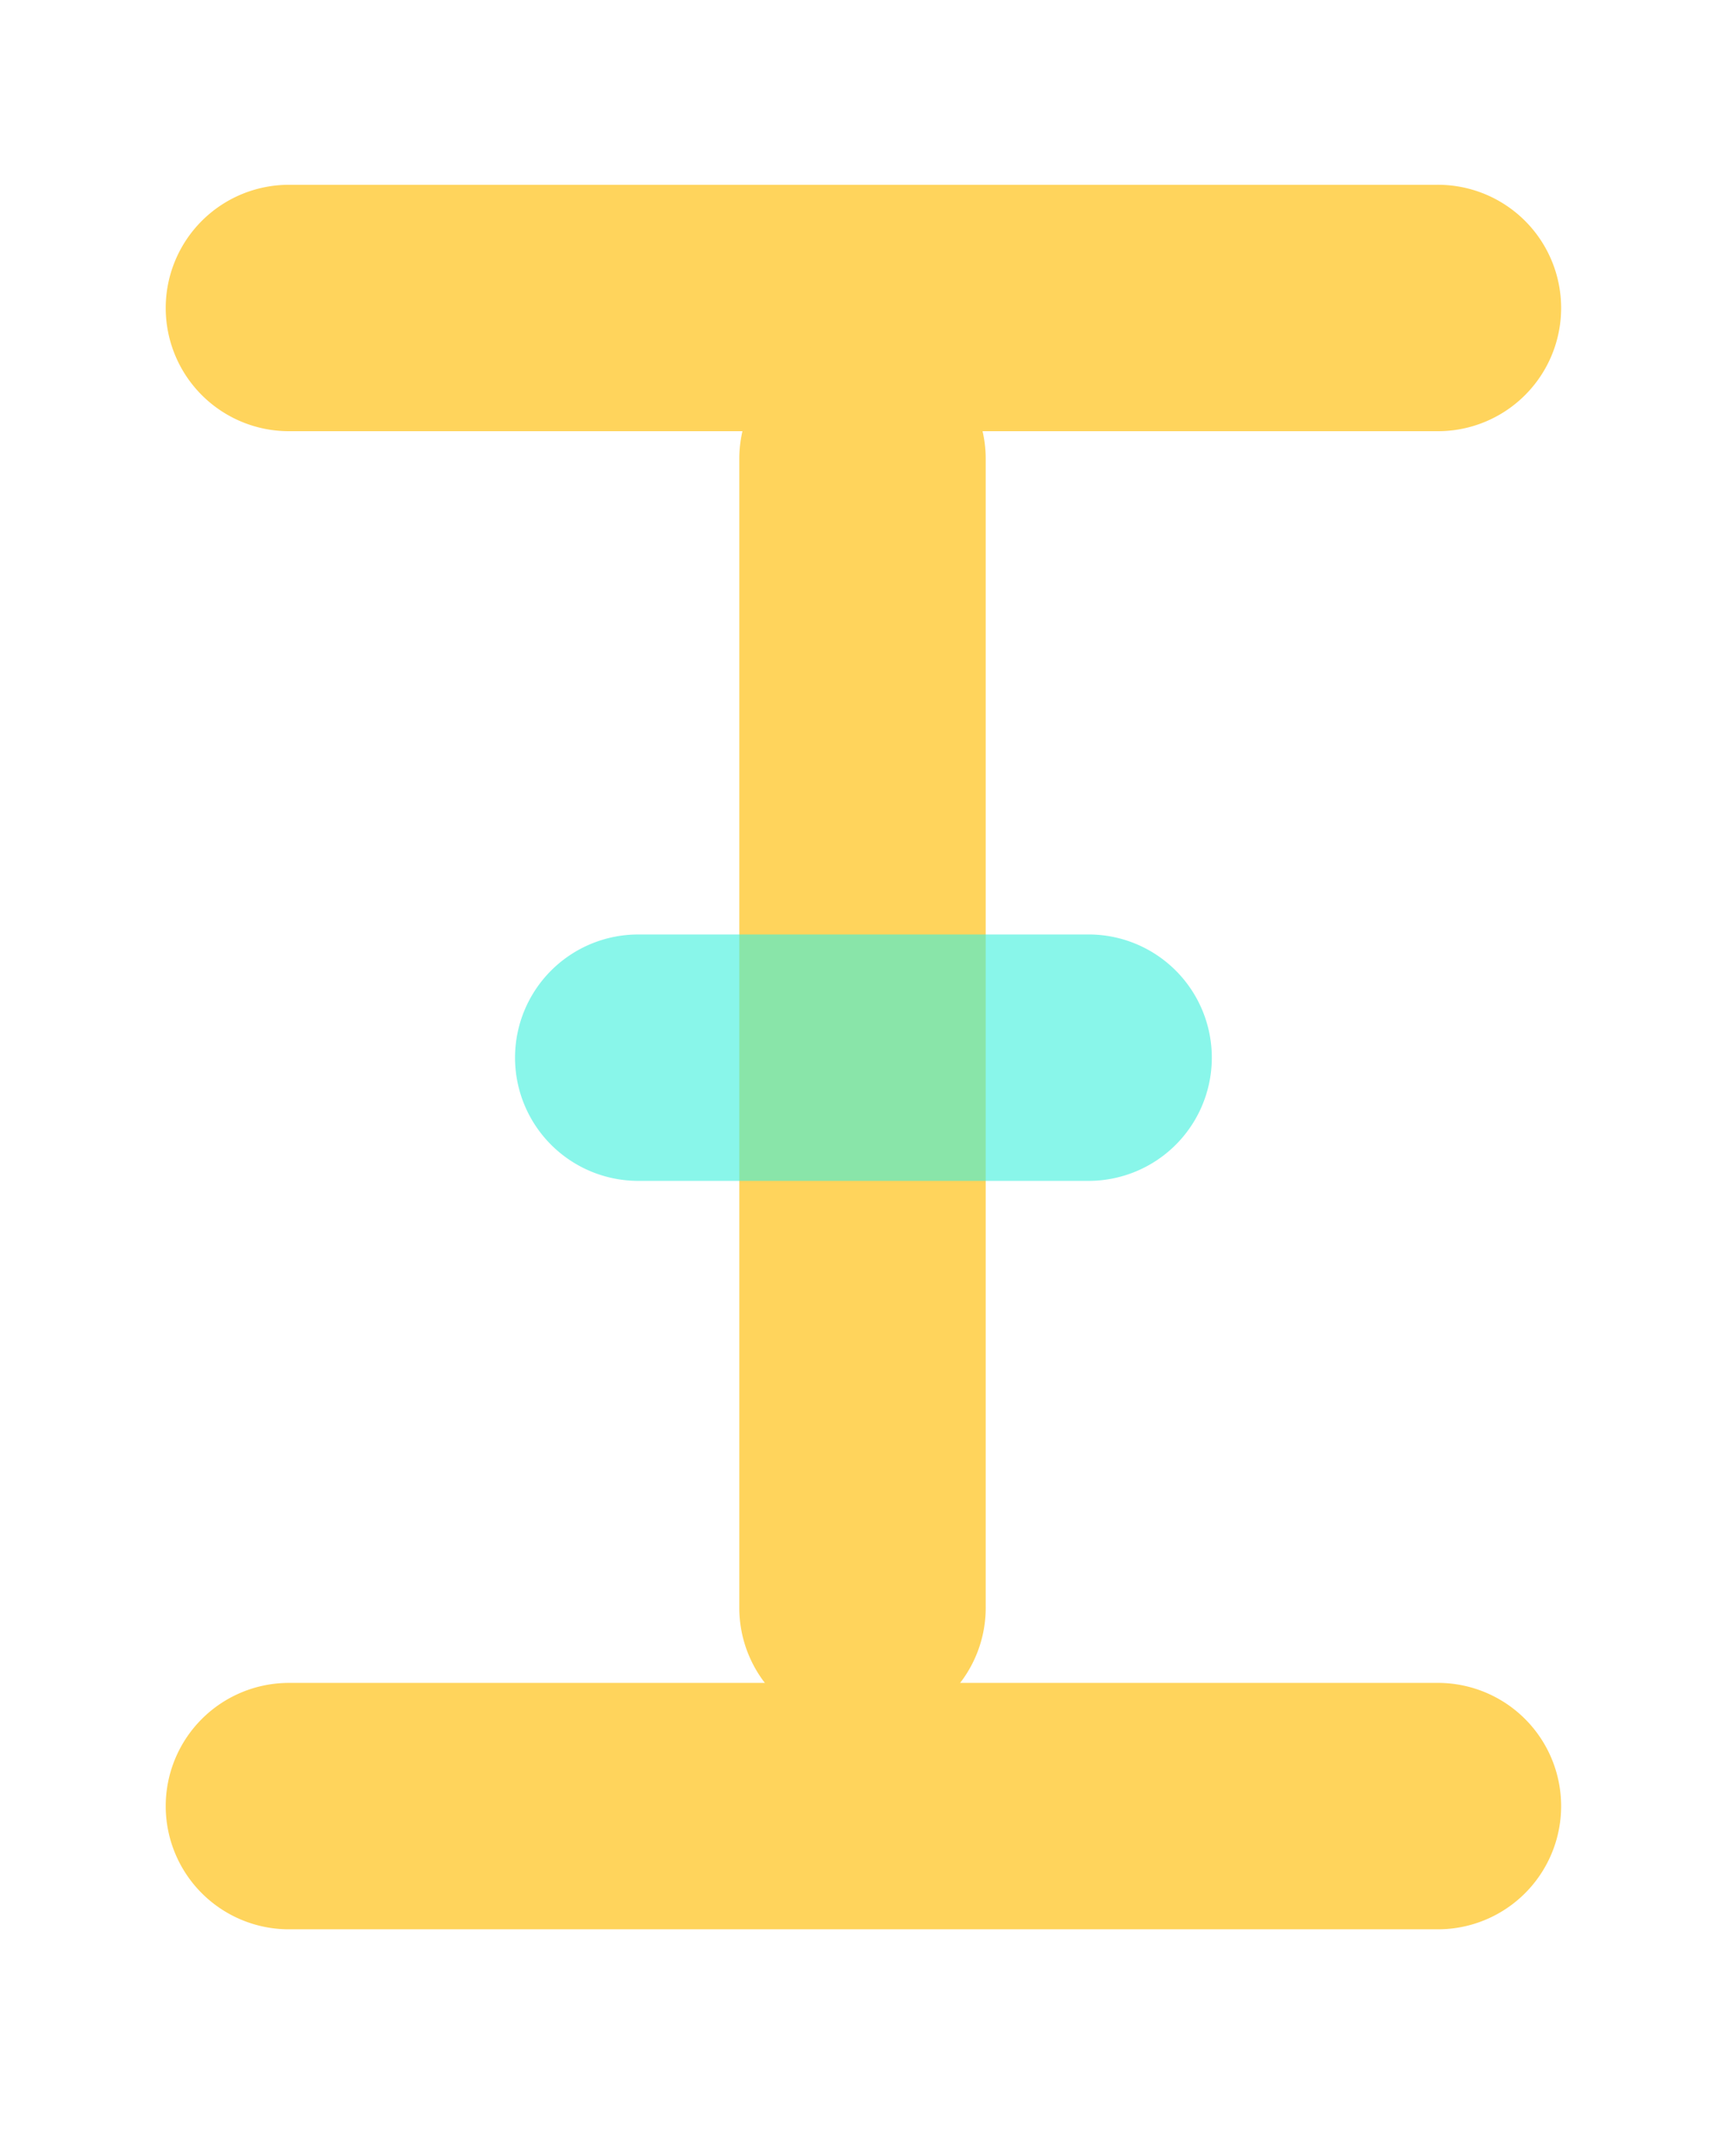 <svg id="Calque_1" data-name="Calque 1" xmlns="http://www.w3.org/2000/svg" viewBox="0 0 28 35"><defs><style>.cls-1{fill:#ffd45c;}.cls-2{fill:#3bf0dc;fill-opacity:0.6;}</style></defs><path class="cls-1" d="M25.34,5h0a2,2,0,0,1-2,2H4.69a2,2,0,0,1-2-2h0a2,2,0,0,1,2-2H23.31A2,2,0,0,1,25.34,5Z"/><path class="cls-1" d="M14,28.1h0a2,2,0,0,1-2-2V7.45a2,2,0,0,1,2-2h0a2,2,0,0,1,2,2V26.08A2,2,0,0,1,14,28.1Z"/><path class="cls-2" d="M19.67,17.17h0a2,2,0,0,1-2,2H10.36a2,2,0,0,1-2-2h0a2,2,0,0,1,2-2h7.28A2,2,0,0,1,19.67,17.17Z"/><path class="cls-1" d="M25.34,29.32h0a2,2,0,0,1-2,2H4.69a2,2,0,0,1-2-2h0a2,2,0,0,1,2-2H23.31A2,2,0,0,1,25.34,29.32Z"/></svg>